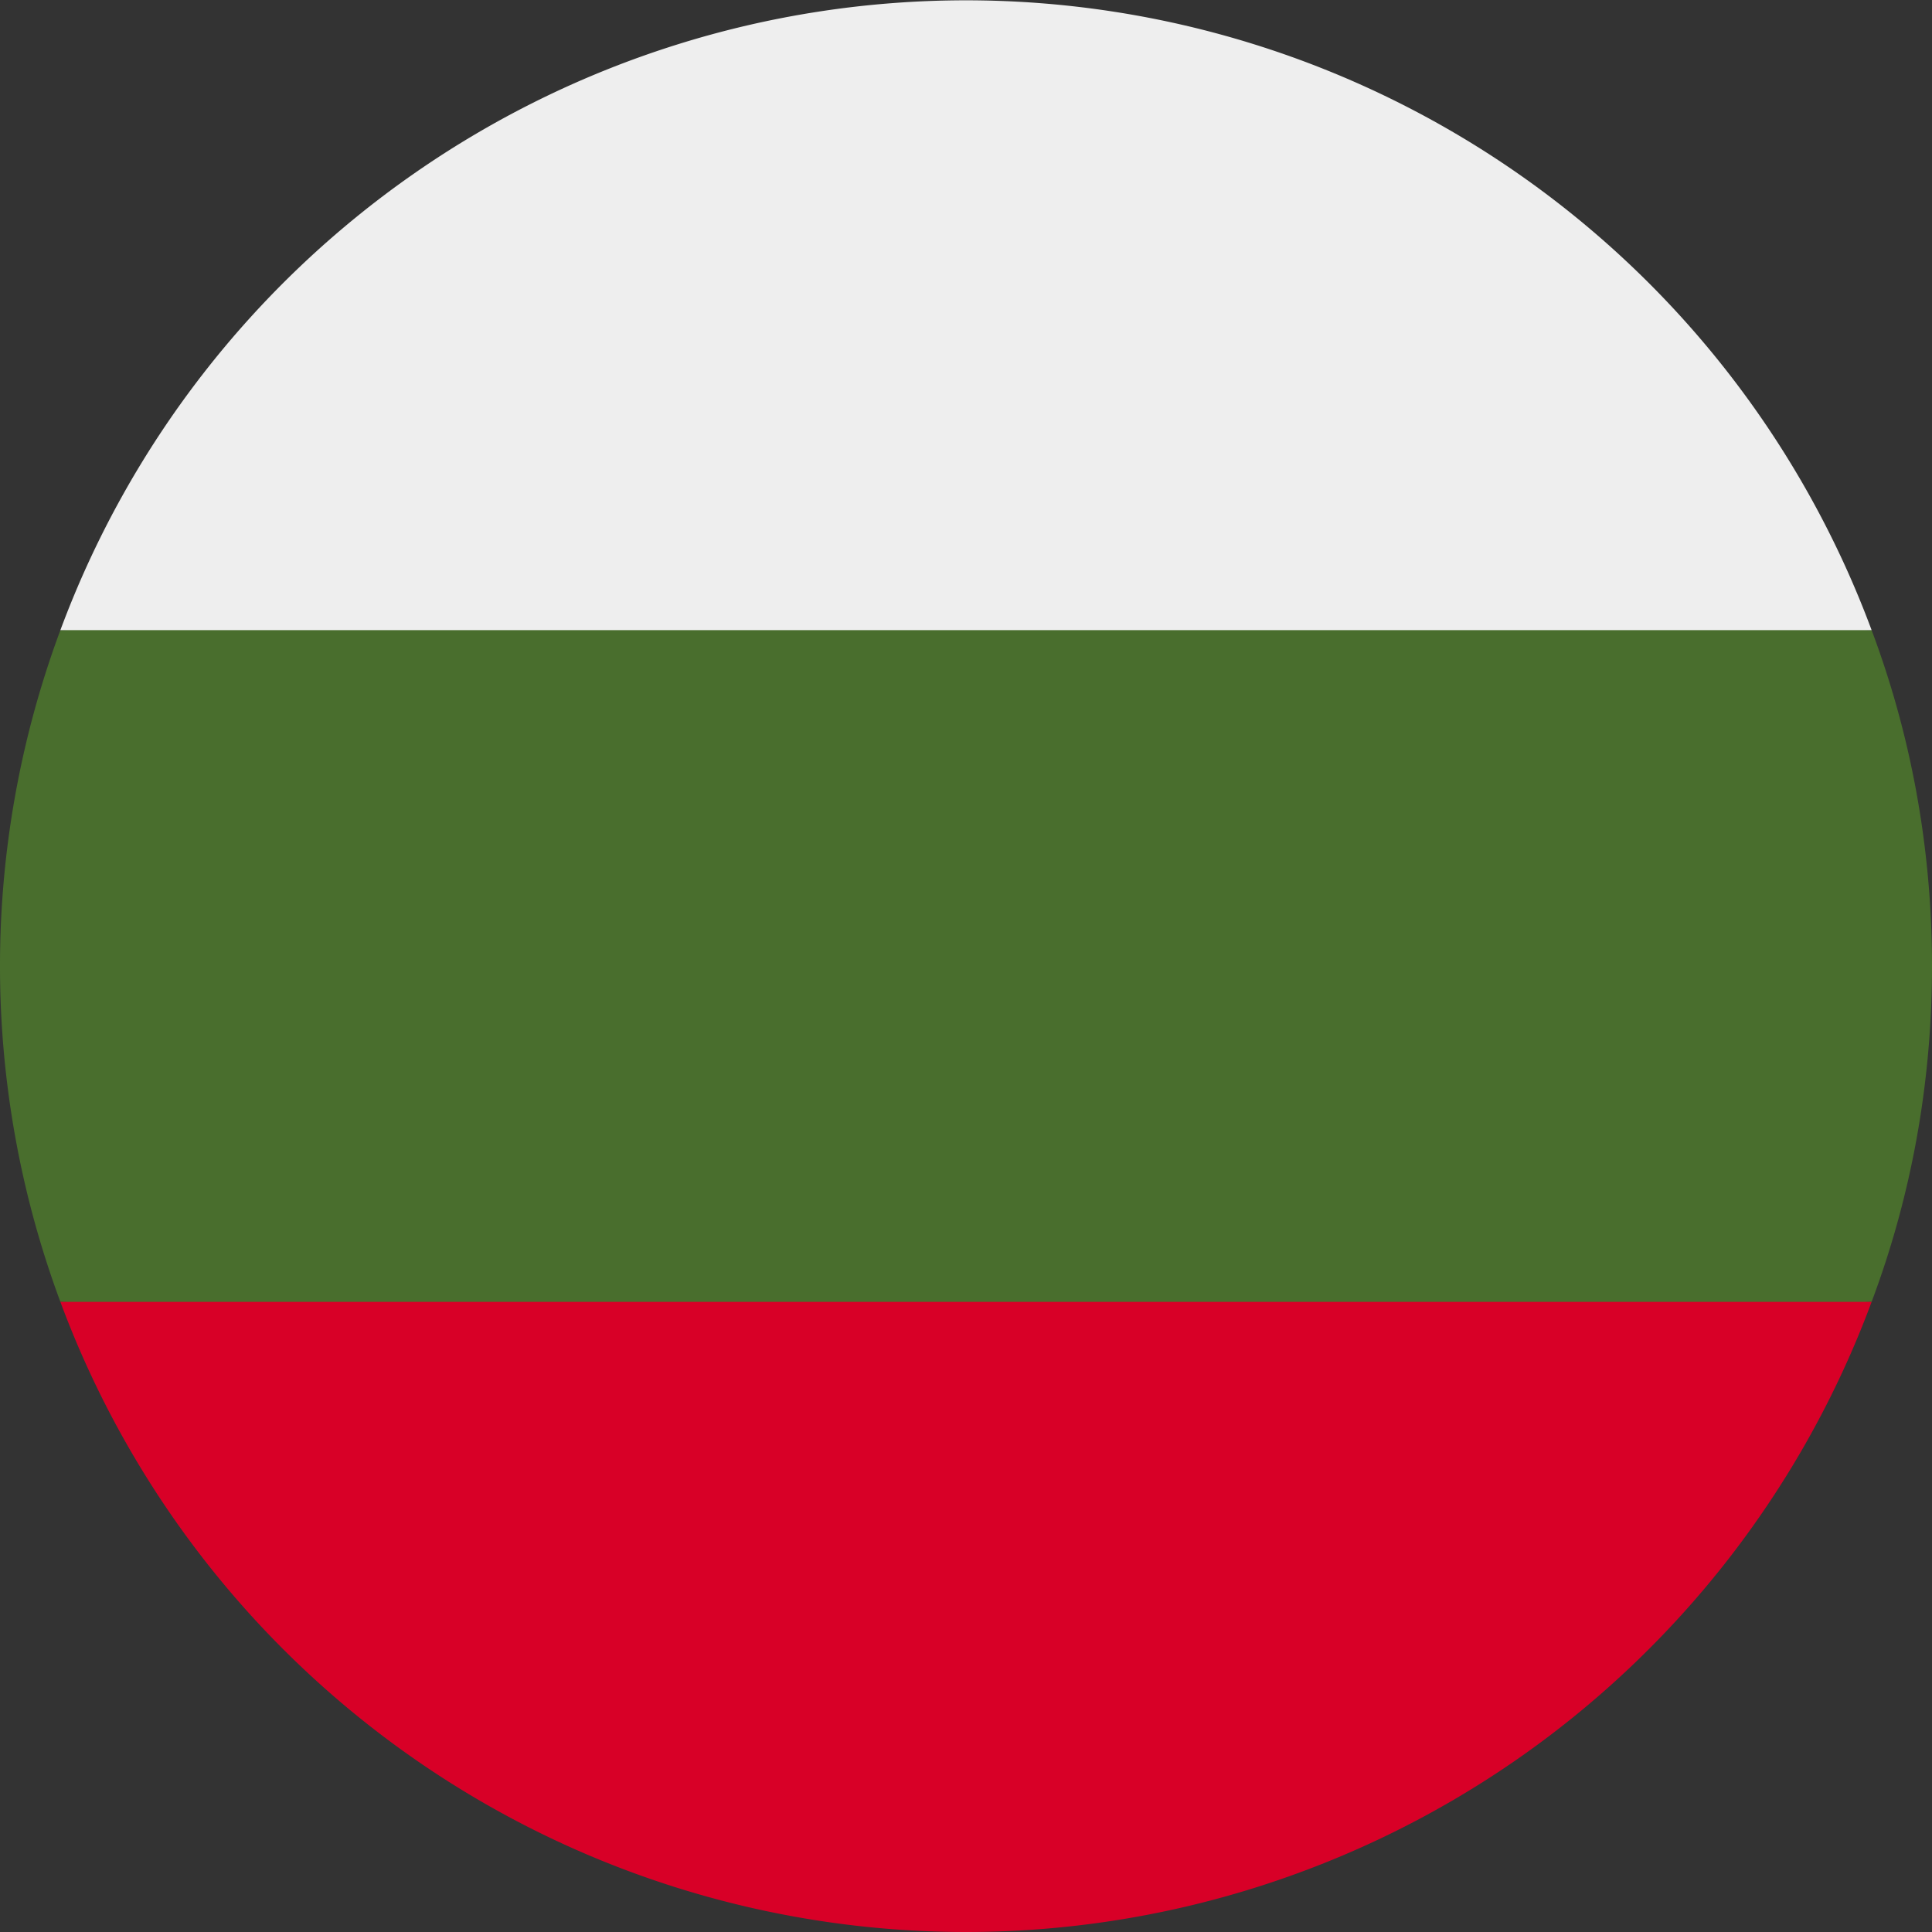 <?xml version="1.0" encoding="UTF-8"?>
<svg xmlns="http://www.w3.org/2000/svg" viewBox="0 0 512 512">
  <rect x="0" y="0" width="512" height="512" fill="#333333" stroke="none"/>
  <path fill="#496e2d" d="M512 256c0-31.3-5.6-61.3-16-89l-240-11.2L16 167a255.5 255.5 0 0 0 0 178l240 11.2L496 345c10.4-27.7 16-57.7 16-89z"></path>
  <path fill="#d80027" d="M256 512a256 256 0 0 0 240-167H16a256 256 0 0 0 240 167z"></path>
  <path fill="#eee" d="M16 167h480a256 256 0 0 0-480 0z"></path>
</svg>
